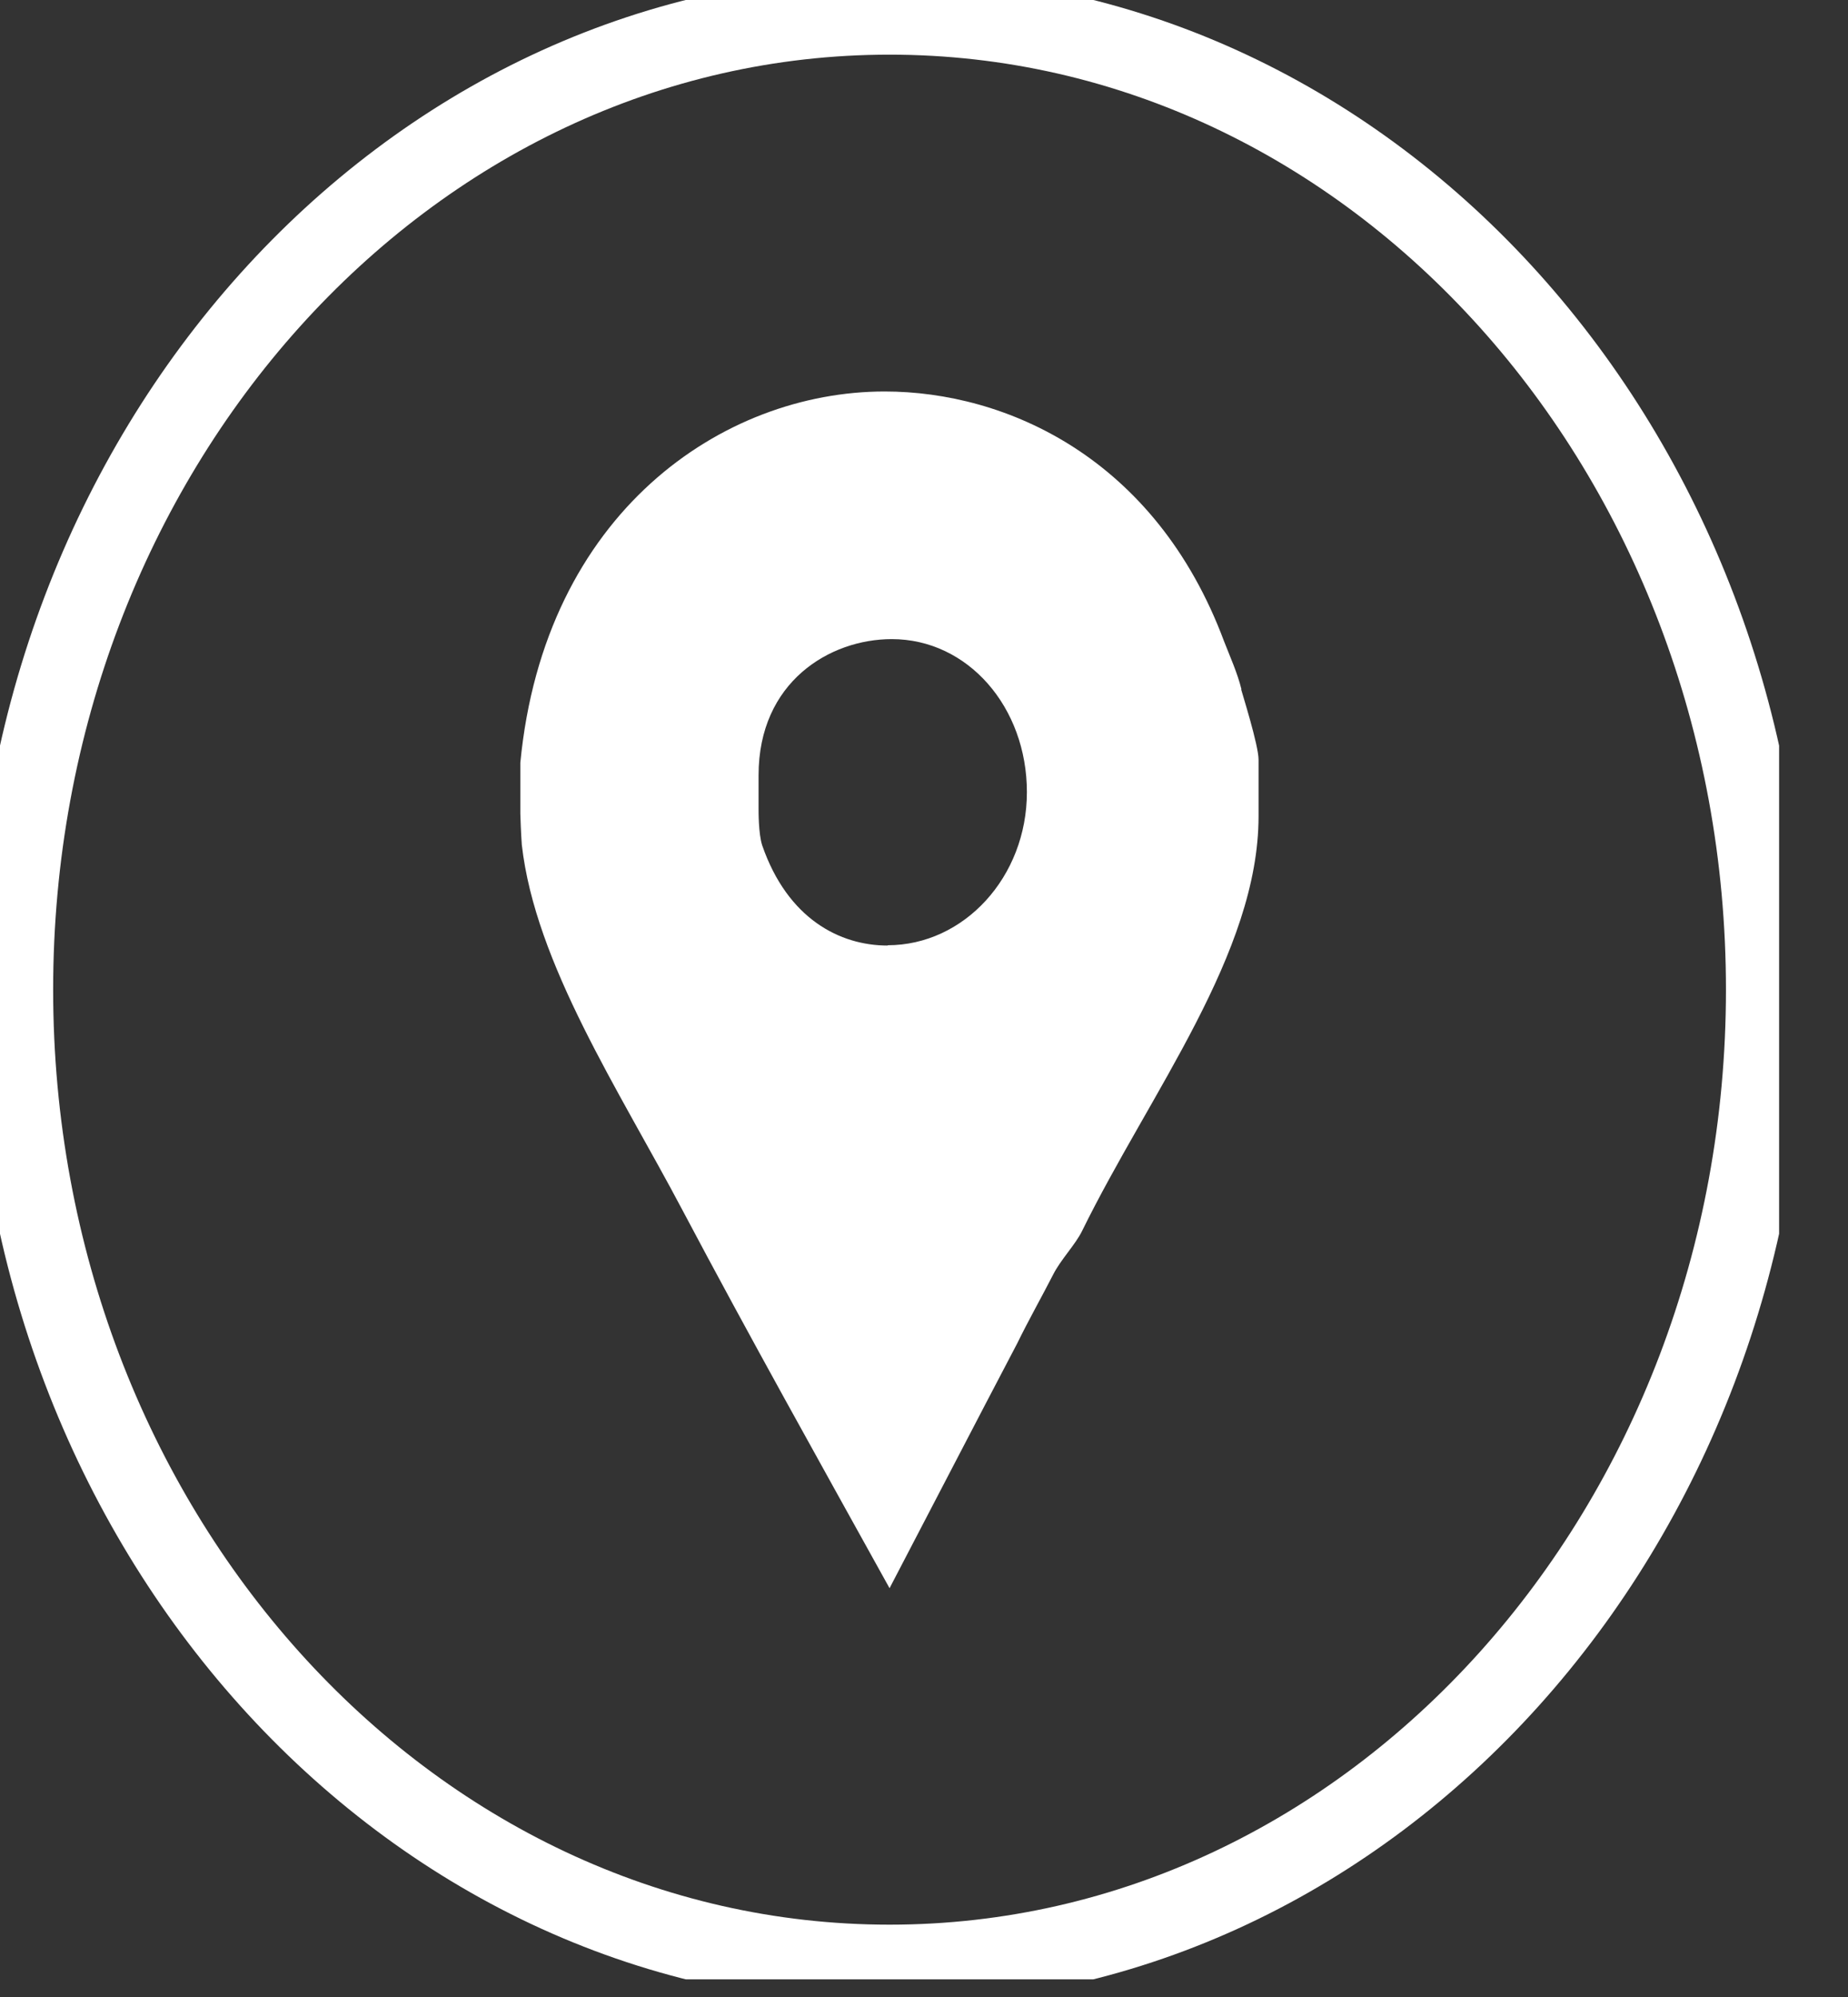 <?xml version="1.0" encoding="utf-8"?>
<svg xmlns="http://www.w3.org/2000/svg" fill="none" height="100%" overflow="visible" preserveAspectRatio="none" style="display: block;" viewBox="0 0 25 27" width="100%">
<rect x="0" y="0" width="25" height="27" fill="#333333" stroke="none"/>
<g clip-path="url(#clip0_0_169)" id="Calque_1">
<path d="M16.794 9.318C16.741 9.101 16.638 8.873 16.559 8.67C15.631 6.184 13.604 5.293 11.968 5.293C9.775 5.293 7.364 6.932 7.039 10.313V11.001C7.039 11.031 7.049 11.289 7.059 11.421C7.241 13.031 8.377 14.743 9.228 16.353C10.143 18.08 11.093 19.775 12.034 21.473C12.614 20.364 13.193 19.244 13.76 18.165C13.915 17.848 14.094 17.532 14.247 17.233C14.349 17.031 14.548 16.828 14.638 16.644C15.555 14.777 17.026 12.891 17.026 11.035V10.272C17.026 10.073 16.801 9.366 16.791 9.322L16.794 9.318ZM12.008 12.784C11.362 12.784 10.656 12.423 10.312 11.432C10.259 11.274 10.262 10.957 10.262 10.928V10.482C10.262 9.219 11.226 8.641 12.064 8.641C13.094 8.641 13.892 9.561 13.892 10.71C13.892 11.86 13.038 12.78 12.008 12.78V12.784Z" fill="white" id="Vector"/>
<path d="M12.034 26.562C18.581 26.562 23.889 20.661 23.889 13.381C23.889 6.101 18.581 0.199 12.034 0.199C5.487 0.199 0.179 6.101 0.179 13.381C0.179 20.661 5.487 26.562 12.034 26.562Z" id="Vector_2" stroke="white" stroke-width="1.08"/>
</g>
<defs>
<clipPath id="clip0_0_169">
<rect fill="white" height="26.761" width="24.068"/>
</clipPath>
</defs>
</svg>